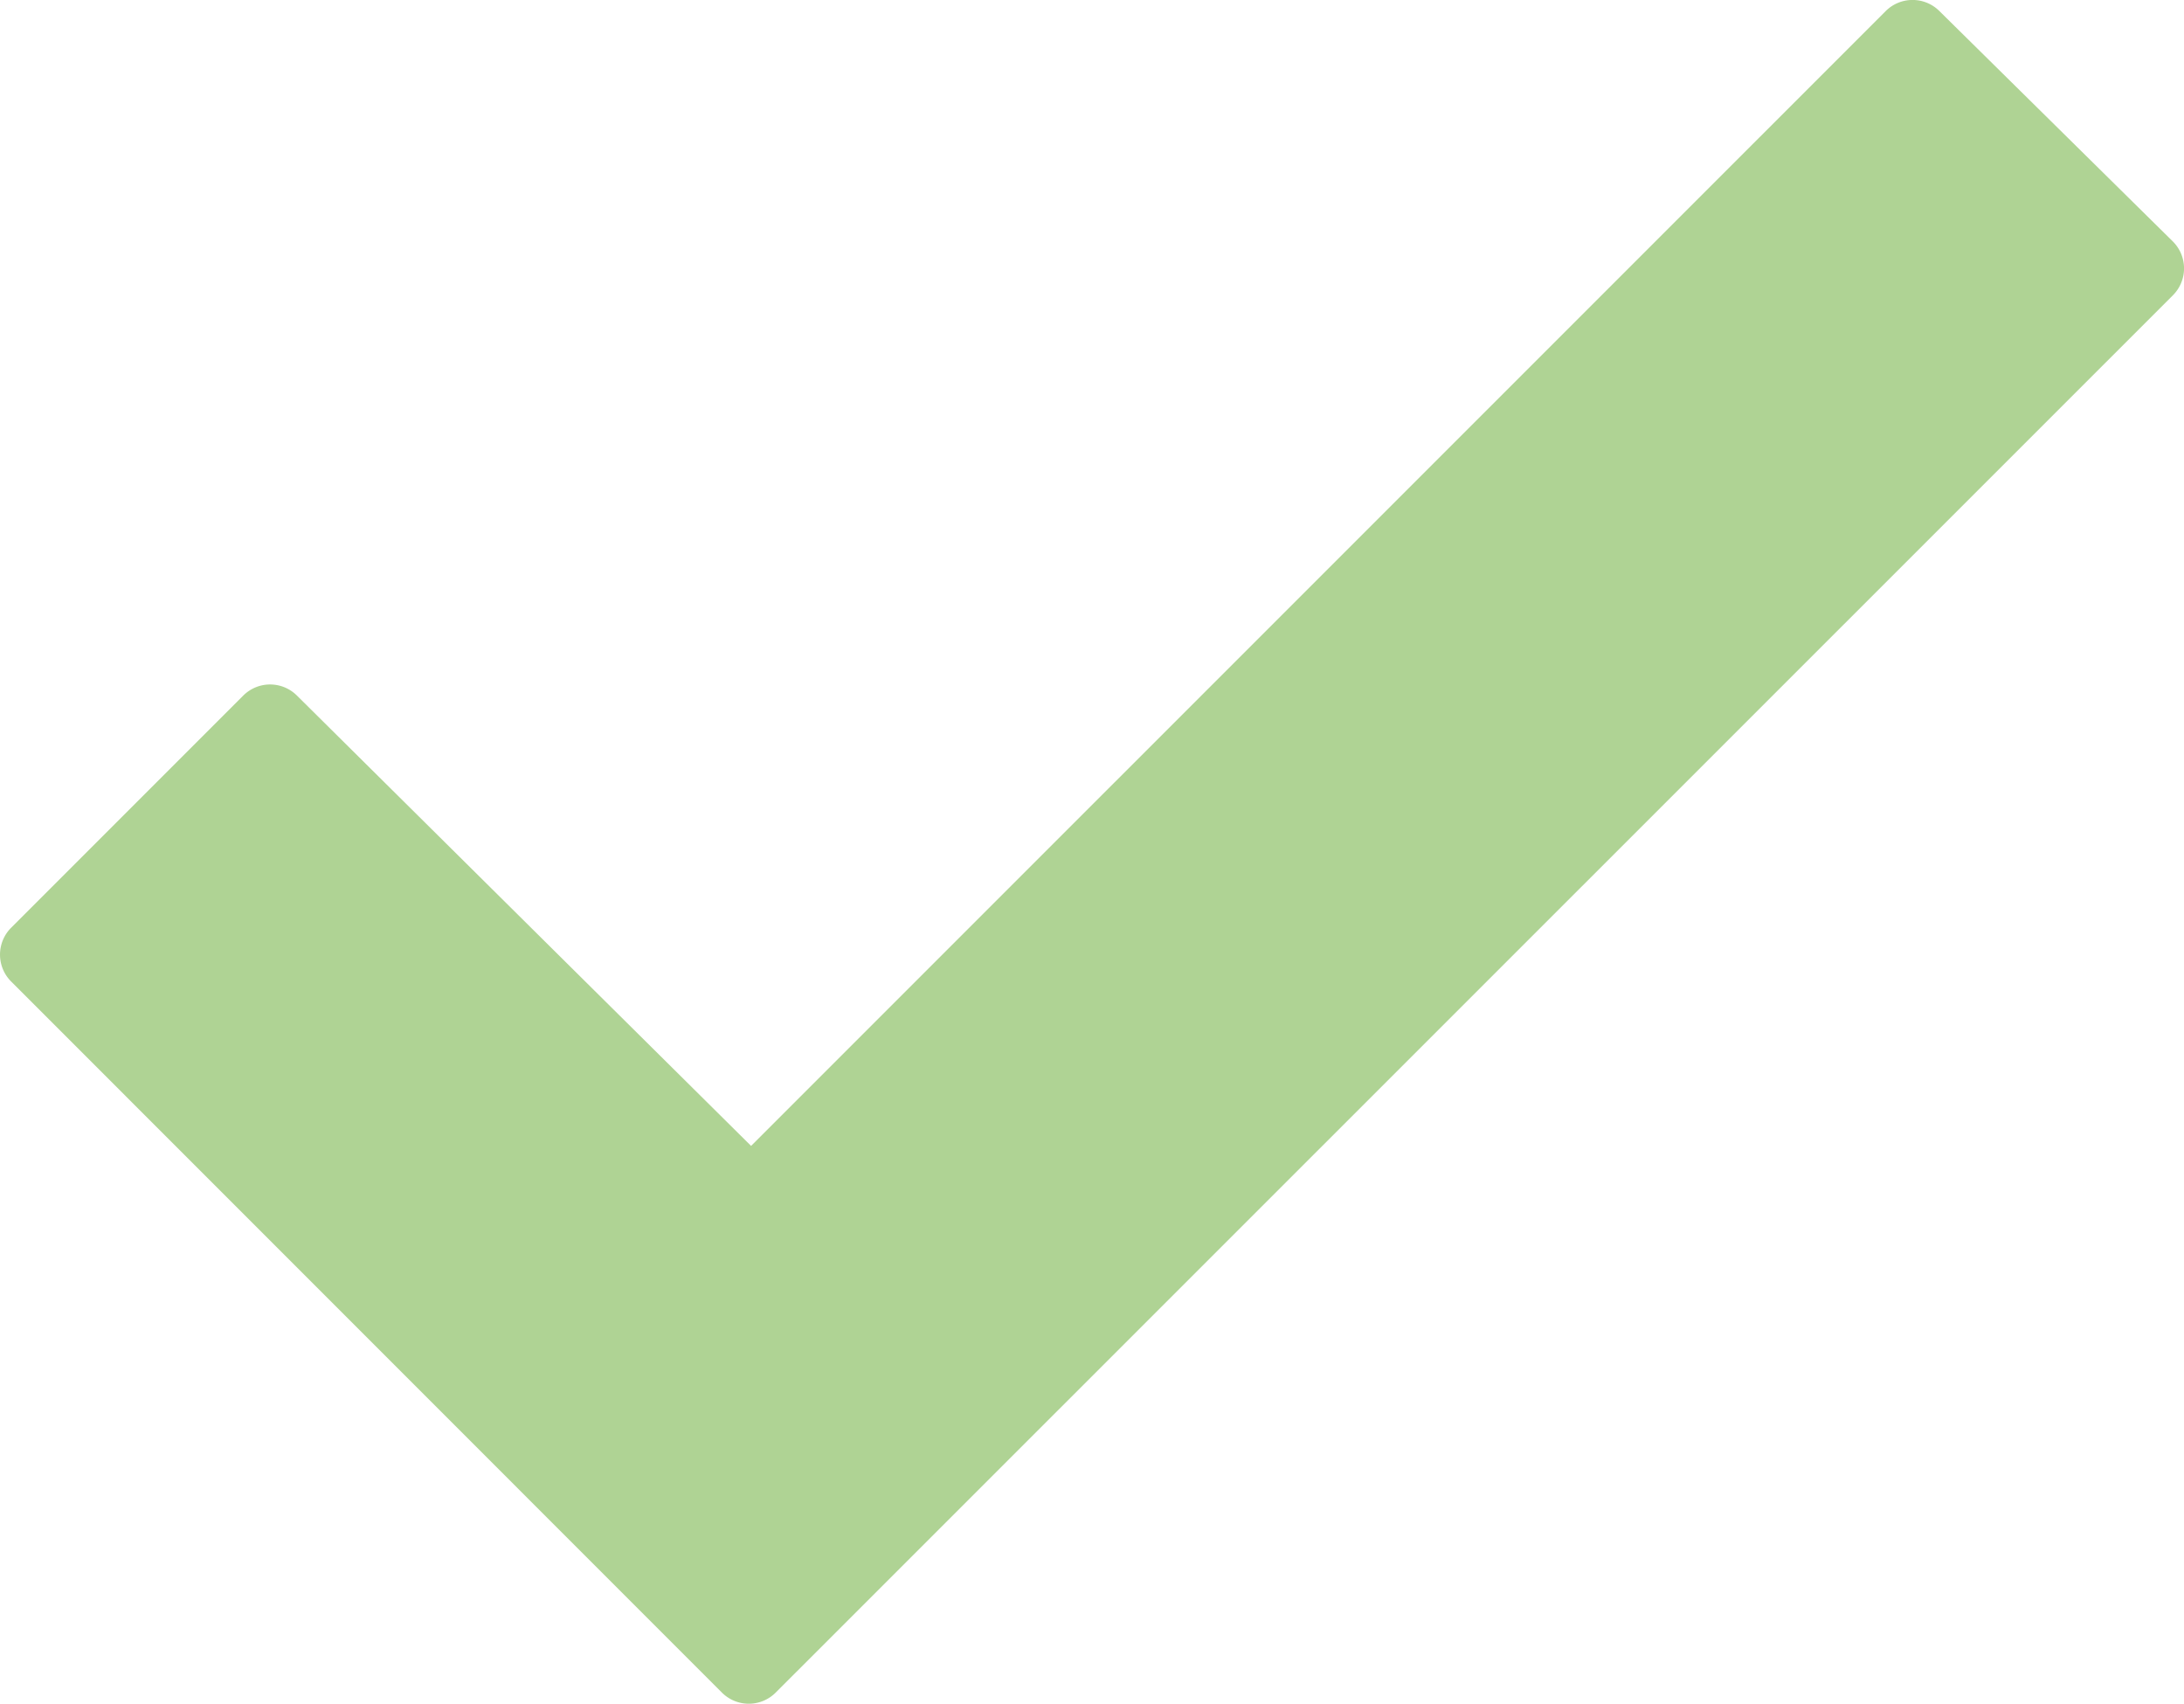<svg version="1.1" id="Ebene_1" xmlns="http://www.w3.org/2000/svg" x="0" y="0" viewBox="0 0 21.032 16.403" xml:space="preserve"><style type="text/css">.st0{fill:#afd394}</style><path class="st0" d="M.107 8.932l2.235-2.235a.366.366 0 0 1 .517-.001l4.374 4.336L18.159.107a.366.366 0 0 1 .516-.002l2.248 2.218a.366.366 0 0 1 .002.52L7.47 16.295a.366.366 0 0 1-.518 0L.107 9.449a.366.366 0 0 1 0-.517z"/></svg>